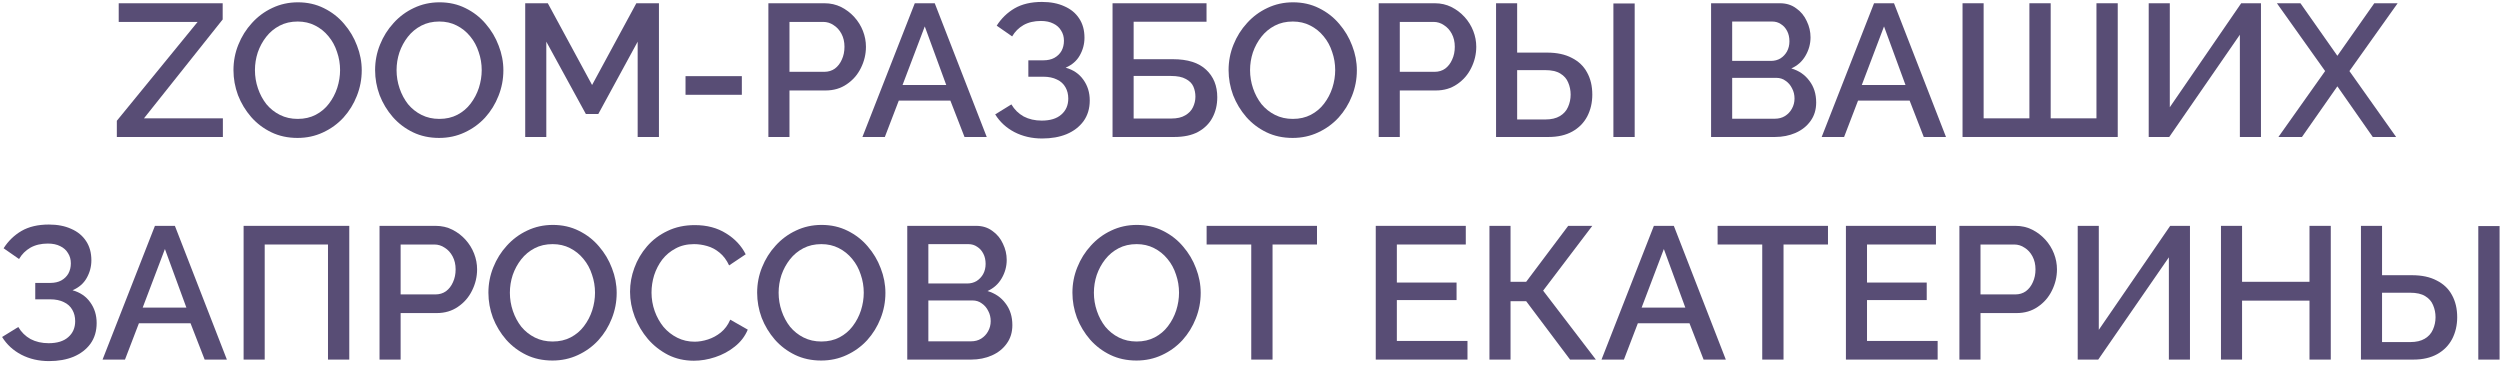 <?xml version="1.0" encoding="UTF-8"?> <svg xmlns="http://www.w3.org/2000/svg" width="292" height="43" viewBox="0 0 292 43" fill="none"> <path d="M275.759 42V26.38H278.223V32.144H281.721C282.865 32.144 283.825 32.349 284.603 32.76C285.395 33.156 285.989 33.721 286.385 34.454C286.795 35.187 287.001 36.053 287.001 37.05C287.001 37.989 286.803 38.839 286.407 39.602C286.011 40.35 285.431 40.937 284.669 41.362C283.906 41.787 282.975 42 281.875 42H275.759ZM278.223 39.954H281.523C282.212 39.954 282.777 39.822 283.217 39.558C283.657 39.294 283.972 38.942 284.163 38.502C284.368 38.047 284.471 37.563 284.471 37.05C284.471 36.551 284.375 36.082 284.185 35.642C284.009 35.202 283.701 34.85 283.261 34.586C282.835 34.322 282.249 34.19 281.501 34.19H278.223V39.954ZM289.465 42V26.402H291.951V42H289.465Z" fill="#584D75"></path> <path d="M272.235 26.38V42H269.749V35.114H261.873V42H259.409V26.38H261.873V32.914H269.749V26.38H272.235Z" fill="#584D75"></path> <path d="M242.676 42V26.38H245.14V38.524L253.478 26.38H255.788V42H253.324V30.054L245.074 42H242.676Z" fill="#584D75"></path> <path d="M228.858 42V26.38H235.414C236.118 26.38 236.764 26.527 237.35 26.82C237.937 27.113 238.45 27.502 238.89 27.986C239.33 28.47 239.668 29.012 239.902 29.614C240.137 30.215 240.254 30.831 240.254 31.462C240.254 32.327 240.056 33.156 239.66 33.948C239.279 34.725 238.729 35.356 238.01 35.84C237.306 36.324 236.485 36.566 235.546 36.566H231.322V42H228.858ZM231.322 34.388H235.392C235.862 34.388 236.272 34.263 236.624 34.014C236.976 33.75 237.248 33.398 237.438 32.958C237.644 32.518 237.746 32.019 237.746 31.462C237.746 30.89 237.629 30.384 237.394 29.944C237.16 29.504 236.852 29.166 236.47 28.932C236.104 28.683 235.7 28.558 235.26 28.558H231.322V34.388Z" fill="#584D75"></path> <path d="M226.317 39.822V42H215.603V26.38H226.119V28.558H218.067V33.002H225.041V35.048H218.067V39.822H226.317Z" fill="#584D75"></path> <path d="M213.508 28.558H208.316V42H205.83V28.558H200.616V26.38H213.508V28.558Z" fill="#584D75"></path> <path d="M193.172 26.38H195.504L201.576 42H198.98L197.33 37.754H191.302L189.674 42H187.056L193.172 26.38ZM196.846 35.928L194.338 29.086L191.742 35.928H196.846Z" fill="#584D75"></path> <path d="M173.967 42V26.38H176.431V32.914H178.257L183.163 26.38H185.979L180.237 33.948L186.397 42H183.383L178.257 35.18H176.431V42H173.967Z" fill="#584D75"></path> <path d="M171.402 39.822V42H160.688V26.38H171.204V28.558H163.152V33.002H170.126V35.048H163.152V39.822H171.402Z" fill="#584D75"></path> <path d="M153.825 28.558H148.633V42H146.147V28.558H140.933V26.38H153.825V28.558Z" fill="#584D75"></path> <path d="M132.739 42.11C131.609 42.11 130.59 41.89 129.681 41.45C128.771 41.01 127.987 40.416 127.327 39.668C126.667 38.905 126.153 38.055 125.787 37.116C125.435 36.163 125.259 35.187 125.259 34.19C125.259 33.149 125.449 32.159 125.831 31.22C126.212 30.267 126.74 29.423 127.415 28.69C128.089 27.942 128.881 27.355 129.791 26.93C130.715 26.49 131.712 26.27 132.783 26.27C133.897 26.27 134.909 26.497 135.819 26.952C136.743 27.407 137.527 28.015 138.173 28.778C138.833 29.541 139.339 30.391 139.691 31.33C140.057 32.269 140.241 33.229 140.241 34.212C140.241 35.253 140.05 36.251 139.669 37.204C139.302 38.143 138.781 38.986 138.107 39.734C137.432 40.467 136.633 41.047 135.709 41.472C134.799 41.897 133.809 42.11 132.739 42.11ZM127.767 34.19C127.767 34.923 127.884 35.635 128.119 36.324C128.353 37.013 128.683 37.629 129.109 38.172C129.549 38.7 130.077 39.118 130.693 39.426C131.309 39.734 131.998 39.888 132.761 39.888C133.553 39.888 134.257 39.727 134.873 39.404C135.489 39.081 136.002 38.649 136.413 38.106C136.838 37.549 137.161 36.933 137.381 36.258C137.601 35.569 137.711 34.879 137.711 34.19C137.711 33.457 137.593 32.753 137.359 32.078C137.139 31.389 136.809 30.78 136.369 30.252C135.929 29.709 135.401 29.284 134.785 28.976C134.183 28.668 133.509 28.514 132.761 28.514C131.969 28.514 131.265 28.675 130.649 28.998C130.033 29.321 129.512 29.753 129.087 30.296C128.661 30.839 128.331 31.447 128.097 32.122C127.877 32.797 127.767 33.486 127.767 34.19Z" fill="#584D75"></path> <path d="M118.244 37.974C118.244 38.81 118.024 39.529 117.584 40.13C117.158 40.731 116.579 41.193 115.846 41.516C115.112 41.839 114.306 42 113.426 42H105.968V26.38H114.02C114.753 26.38 115.384 26.578 115.912 26.974C116.454 27.355 116.865 27.854 117.144 28.47C117.437 29.071 117.584 29.702 117.584 30.362C117.584 31.125 117.386 31.843 116.99 32.518C116.608 33.178 116.058 33.669 115.34 33.992C116.234 34.256 116.938 34.74 117.452 35.444C117.98 36.133 118.244 36.977 118.244 37.974ZM115.714 37.512C115.714 37.072 115.618 36.676 115.428 36.324C115.252 35.957 115.002 35.664 114.68 35.444C114.372 35.209 114.005 35.092 113.58 35.092H108.432V39.866H113.426C113.866 39.866 114.254 39.763 114.592 39.558C114.944 39.338 115.215 39.052 115.406 38.7C115.611 38.333 115.714 37.937 115.714 37.512ZM108.432 28.514V33.112H112.964C113.374 33.112 113.741 33.017 114.064 32.826C114.386 32.621 114.643 32.349 114.834 32.012C115.024 31.66 115.12 31.264 115.12 30.824C115.12 30.369 115.032 29.973 114.856 29.636C114.68 29.284 114.438 29.012 114.13 28.822C113.836 28.616 113.492 28.514 113.096 28.514H108.432Z" fill="#584D75"></path> <path d="M95.915 42.11C94.785 42.11 93.766 41.89 92.857 41.45C91.947 41.01 91.163 40.416 90.503 39.668C89.843 38.905 89.329 38.055 88.963 37.116C88.611 36.163 88.435 35.187 88.435 34.19C88.435 33.149 88.625 32.159 89.007 31.22C89.388 30.267 89.916 29.423 90.591 28.69C91.265 27.942 92.057 27.355 92.967 26.93C93.891 26.49 94.888 26.27 95.959 26.27C97.073 26.27 98.085 26.497 98.995 26.952C99.919 27.407 100.703 28.015 101.349 28.778C102.009 29.541 102.515 30.391 102.867 31.33C103.233 32.269 103.417 33.229 103.417 34.212C103.417 35.253 103.226 36.251 102.845 37.204C102.478 38.143 101.957 38.986 101.283 39.734C100.608 40.467 99.809 41.047 98.885 41.472C97.975 41.897 96.985 42.11 95.915 42.11ZM90.943 34.19C90.943 34.923 91.06 35.635 91.295 36.324C91.529 37.013 91.859 37.629 92.285 38.172C92.725 38.7 93.253 39.118 93.869 39.426C94.485 39.734 95.174 39.888 95.937 39.888C96.729 39.888 97.433 39.727 98.049 39.404C98.665 39.081 99.178 38.649 99.589 38.106C100.014 37.549 100.337 36.933 100.557 36.258C100.777 35.569 100.887 34.879 100.887 34.19C100.887 33.457 100.769 32.753 100.535 32.078C100.315 31.389 99.985 30.78 99.545 30.252C99.105 29.709 98.577 29.284 97.961 28.976C97.359 28.668 96.685 28.514 95.937 28.514C95.145 28.514 94.441 28.675 93.825 28.998C93.209 29.321 92.688 29.753 92.263 30.296C91.837 30.839 91.507 31.447 91.273 32.122C91.053 32.797 90.943 33.486 90.943 34.19Z" fill="#584D75"></path> <path d="M73.589 34.08C73.589 33.127 73.757 32.195 74.095 31.286C74.432 30.362 74.924 29.526 75.569 28.778C76.229 28.015 77.028 27.414 77.967 26.974C78.906 26.519 79.969 26.292 81.157 26.292C82.565 26.292 83.782 26.615 84.809 27.26C85.835 27.891 86.598 28.705 87.097 29.702L85.161 31C84.868 30.369 84.493 29.871 84.039 29.504C83.599 29.137 83.115 28.881 82.587 28.734C82.073 28.587 81.567 28.514 81.069 28.514C80.248 28.514 79.529 28.683 78.913 29.02C78.297 29.343 77.776 29.775 77.351 30.318C76.94 30.861 76.625 31.469 76.405 32.144C76.2 32.819 76.097 33.493 76.097 34.168C76.097 34.916 76.222 35.642 76.471 36.346C76.72 37.035 77.065 37.651 77.505 38.194C77.96 38.722 78.495 39.14 79.111 39.448C79.727 39.756 80.401 39.91 81.135 39.91C81.633 39.91 82.154 39.822 82.697 39.646C83.24 39.47 83.738 39.199 84.193 38.832C84.662 38.451 85.029 37.952 85.293 37.336L87.339 38.502C87.016 39.279 86.51 39.939 85.821 40.482C85.146 41.025 84.383 41.435 83.533 41.714C82.697 41.993 81.868 42.132 81.047 42.132C79.947 42.132 78.942 41.905 78.033 41.45C77.124 40.981 76.339 40.365 75.679 39.602C75.019 38.825 74.505 37.959 74.139 37.006C73.772 36.038 73.589 35.063 73.589 34.08Z" fill="#584D75"></path> <path d="M64.526 42.11C63.397 42.11 62.377 41.89 61.468 41.45C60.559 41.01 59.774 40.416 59.114 39.668C58.454 38.905 57.941 38.055 57.574 37.116C57.222 36.163 57.046 35.187 57.046 34.19C57.046 33.149 57.237 32.159 57.618 31.22C57.999 30.267 58.527 29.423 59.202 28.69C59.877 27.942 60.669 27.355 61.578 26.93C62.502 26.49 63.499 26.27 64.57 26.27C65.685 26.27 66.697 26.497 67.606 26.952C68.53 27.407 69.315 28.015 69.96 28.778C70.62 29.541 71.126 30.391 71.478 31.33C71.845 32.269 72.028 33.229 72.028 34.212C72.028 35.253 71.837 36.251 71.456 37.204C71.089 38.143 70.569 38.986 69.894 39.734C69.219 40.467 68.42 41.047 67.496 41.472C66.587 41.897 65.597 42.11 64.526 42.11ZM59.554 34.19C59.554 34.923 59.671 35.635 59.906 36.324C60.141 37.013 60.471 37.629 60.896 38.172C61.336 38.7 61.864 39.118 62.48 39.426C63.096 39.734 63.785 39.888 64.548 39.888C65.34 39.888 66.044 39.727 66.66 39.404C67.276 39.081 67.789 38.649 68.2 38.106C68.625 37.549 68.948 36.933 69.168 36.258C69.388 35.569 69.498 34.879 69.498 34.19C69.498 33.457 69.381 32.753 69.146 32.078C68.926 31.389 68.596 30.78 68.156 30.252C67.716 29.709 67.188 29.284 66.572 28.976C65.971 28.668 65.296 28.514 64.548 28.514C63.756 28.514 63.052 28.675 62.436 28.998C61.82 29.321 61.299 29.753 60.874 30.296C60.449 30.839 60.119 31.447 59.884 32.122C59.664 32.797 59.554 33.486 59.554 34.19Z" fill="#584D75"></path> <path d="M44.329 42V26.38H50.885C51.589 26.38 52.234 26.527 52.821 26.82C53.408 27.113 53.921 27.502 54.361 27.986C54.801 28.47 55.138 29.012 55.373 29.614C55.608 30.215 55.725 30.831 55.725 31.462C55.725 32.327 55.527 33.156 55.131 33.948C54.75 34.725 54.2 35.356 53.481 35.84C52.777 36.324 51.956 36.566 51.017 36.566H46.793V42H44.329ZM46.793 34.388H50.863C51.332 34.388 51.743 34.263 52.095 34.014C52.447 33.75 52.718 33.398 52.909 32.958C53.114 32.518 53.217 32.019 53.217 31.462C53.217 30.89 53.1 30.384 52.865 29.944C52.63 29.504 52.322 29.166 51.941 28.932C51.574 28.683 51.171 28.558 50.731 28.558H46.793V34.388Z" fill="#584D75"></path> <path d="M28.453 42V26.38H40.795V42H38.309V28.558H30.917V42H28.453Z" fill="#584D75"></path> <path d="M18.096 26.38H20.427L26.5 42H23.904L22.253 37.754H16.226L14.598 42H11.979L18.096 26.38ZM21.77 35.928L19.262 29.086L16.666 35.928H21.77Z" fill="#584D75"></path> <path d="M5.723 42.176C4.535 42.176 3.457 41.927 2.489 41.428C1.536 40.929 0.788 40.24 0.245 39.36L2.137 38.194C2.489 38.795 2.966 39.265 3.567 39.602C4.183 39.925 4.887 40.086 5.679 40.086C6.676 40.086 7.439 39.851 7.967 39.382C8.51 38.913 8.781 38.289 8.781 37.512C8.781 37.013 8.671 36.573 8.451 36.192C8.231 35.796 7.901 35.495 7.461 35.29C7.021 35.07 6.486 34.96 5.855 34.96H4.117V33.046H5.855C6.368 33.046 6.801 32.951 7.153 32.76C7.52 32.555 7.798 32.283 7.989 31.946C8.18 31.594 8.275 31.198 8.275 30.758C8.275 30.303 8.165 29.907 7.945 29.57C7.74 29.218 7.439 28.947 7.043 28.756C6.647 28.551 6.163 28.448 5.591 28.448C4.799 28.448 4.117 28.609 3.545 28.932C2.988 29.255 2.548 29.695 2.225 30.252L0.421 28.998C0.964 28.147 1.66 27.473 2.511 26.974C3.376 26.475 4.44 26.226 5.701 26.226C6.713 26.226 7.586 26.395 8.319 26.732C9.067 27.055 9.646 27.531 10.057 28.162C10.468 28.778 10.673 29.526 10.673 30.406C10.673 31.139 10.49 31.829 10.123 32.474C9.771 33.105 9.221 33.581 8.473 33.904C9.368 34.153 10.057 34.623 10.541 35.312C11.04 36.001 11.289 36.808 11.289 37.732C11.289 38.671 11.047 39.477 10.563 40.152C10.079 40.812 9.419 41.318 8.583 41.67C7.762 42.007 6.808 42.176 5.723 42.176Z" fill="#584D75"></path> <path d="M268.692 0.38L273.004 6.518L277.316 0.38H280.044L274.412 8.3L279.868 16H277.14L273.004 10.082L268.868 16H266.118L271.574 8.3L265.942 0.38H268.692Z" fill="#584D75"></path> <path d="M250.969 16V0.38H253.433V12.524L261.771 0.38H264.081V16H261.617V4.054L253.367 16H250.969Z" fill="#584D75"></path> <path d="M229.224 16V0.38H231.688V13.822H237.034V0.38H239.52V13.822H244.866V0.38H247.352V16H229.224Z" fill="#584D75"></path> <path d="M218.888 0.38H221.22L227.292 16H224.696L223.046 11.754H217.018L215.39 16H212.772L218.888 0.38ZM222.562 9.928L220.054 3.086L217.458 9.928H222.562Z" fill="#584D75"></path> <path d="M212.13 11.974C212.13 12.81 211.91 13.528 211.47 14.13C211.045 14.731 210.466 15.193 209.732 15.516C208.999 15.839 208.192 16 207.312 16H199.854V0.38H207.906C208.64 0.38 209.27 0.578 209.798 0.974C210.341 1.355 210.752 1.854 211.03 2.47C211.324 3.071 211.47 3.702 211.47 4.362C211.47 5.125 211.272 5.843 210.876 6.518C210.495 7.178 209.945 7.669 209.226 7.992C210.121 8.256 210.825 8.74 211.338 9.444C211.866 10.133 212.13 10.976 212.13 11.974ZM209.6 11.512C209.6 11.072 209.505 10.676 209.314 10.324C209.138 9.957 208.889 9.664 208.566 9.444C208.258 9.209 207.892 9.092 207.466 9.092H202.318V13.866H207.312C207.752 13.866 208.141 13.763 208.478 13.558C208.83 13.338 209.102 13.052 209.292 12.7C209.498 12.333 209.6 11.937 209.6 11.512ZM202.318 2.514V7.112H206.85C207.261 7.112 207.628 7.017 207.95 6.826C208.273 6.621 208.53 6.349 208.72 6.012C208.911 5.66 209.006 5.264 209.006 4.824C209.006 4.369 208.918 3.973 208.742 3.636C208.566 3.284 208.324 3.013 208.016 2.822C207.723 2.617 207.378 2.514 206.982 2.514H202.318Z" fill="#584D75"></path> <path d="M174.739 16V0.38H177.203V6.144H180.701C181.845 6.144 182.806 6.349 183.583 6.76C184.375 7.156 184.969 7.721 185.365 8.454C185.776 9.187 185.981 10.053 185.981 11.05C185.981 11.989 185.783 12.839 185.387 13.602C184.991 14.35 184.412 14.937 183.649 15.362C182.887 15.787 181.955 16 180.855 16H174.739ZM177.203 13.954H180.503C181.193 13.954 181.757 13.822 182.197 13.558C182.637 13.294 182.953 12.942 183.143 12.502C183.349 12.047 183.451 11.563 183.451 11.05C183.451 10.551 183.356 10.082 183.165 9.642C182.989 9.202 182.681 8.85 182.241 8.586C181.816 8.322 181.229 8.19 180.481 8.19H177.203V13.954ZM188.445 16V0.402H190.931V16H188.445Z" fill="#584D75"></path> <path d="M161.032 16V0.38H167.588C168.292 0.38 168.938 0.527 169.524 0.82C170.111 1.113 170.624 1.502 171.064 1.986C171.504 2.47 171.842 3.013 172.076 3.614C172.311 4.215 172.428 4.831 172.428 5.462C172.428 6.327 172.23 7.156 171.834 7.948C171.453 8.725 170.903 9.356 170.184 9.84C169.48 10.324 168.659 10.566 167.72 10.566H163.496V16H161.032ZM163.496 8.388H167.566C168.036 8.388 168.446 8.263 168.798 8.014C169.15 7.75 169.422 7.398 169.612 6.958C169.818 6.518 169.92 6.019 169.92 5.462C169.92 4.89 169.803 4.384 169.568 3.944C169.334 3.504 169.026 3.167 168.644 2.932C168.278 2.683 167.874 2.558 167.434 2.558H163.496V8.388Z" fill="#584D75"></path> <path d="M150.979 16.11C149.85 16.11 148.83 15.89 147.921 15.45C147.012 15.01 146.227 14.416 145.567 13.668C144.907 12.905 144.394 12.055 144.027 11.116C143.675 10.163 143.499 9.187 143.499 8.19C143.499 7.149 143.69 6.159 144.071 5.22C144.452 4.267 144.98 3.423 145.655 2.69C146.33 1.942 147.122 1.355 148.031 0.93C148.955 0.49 149.952 0.27 151.023 0.27C152.138 0.27 153.15 0.497 154.059 0.952C154.983 1.407 155.768 2.015 156.413 2.778C157.073 3.541 157.579 4.391 157.931 5.33C158.298 6.269 158.481 7.229 158.481 8.212C158.481 9.253 158.29 10.251 157.909 11.204C157.542 12.143 157.022 12.986 156.347 13.734C155.672 14.467 154.873 15.047 153.949 15.472C153.04 15.897 152.05 16.11 150.979 16.11ZM146.007 8.19C146.007 8.923 146.124 9.635 146.359 10.324C146.594 11.013 146.924 11.629 147.349 12.172C147.789 12.7 148.317 13.118 148.933 13.426C149.549 13.734 150.238 13.888 151.001 13.888C151.793 13.888 152.497 13.727 153.113 13.404C153.729 13.081 154.242 12.649 154.653 12.106C155.078 11.549 155.401 10.933 155.621 10.258C155.841 9.569 155.951 8.879 155.951 8.19C155.951 7.457 155.834 6.753 155.599 6.078C155.379 5.389 155.049 4.78 154.609 4.252C154.169 3.709 153.641 3.284 153.025 2.976C152.424 2.668 151.749 2.514 151.001 2.514C150.209 2.514 149.505 2.675 148.889 2.998C148.273 3.321 147.752 3.753 147.327 4.296C146.902 4.839 146.572 5.447 146.337 6.122C146.117 6.797 146.007 7.486 146.007 8.19Z" fill="#584D75"></path> <path d="M129.945 16V0.38H140.923V2.536H132.409V6.914H136.985C138.716 6.914 140.014 7.325 140.879 8.146C141.745 8.953 142.177 10.023 142.177 11.358C142.177 12.253 141.987 13.052 141.605 13.756C141.239 14.445 140.681 14.995 139.933 15.406C139.2 15.802 138.269 16 137.139 16H129.945ZM132.409 13.844H136.809C137.484 13.844 138.027 13.719 138.437 13.47C138.863 13.22 139.163 12.905 139.339 12.524C139.53 12.128 139.625 11.717 139.625 11.292C139.625 10.867 139.545 10.471 139.383 10.104C139.222 9.737 138.929 9.444 138.503 9.224C138.093 8.989 137.513 8.872 136.765 8.872H132.409V13.844Z" fill="#584D75"></path> <path d="M121.717 16.176C120.529 16.176 119.451 15.927 118.483 15.428C117.53 14.929 116.782 14.24 116.239 13.36L118.131 12.194C118.483 12.795 118.96 13.265 119.561 13.602C120.177 13.925 120.881 14.086 121.673 14.086C122.671 14.086 123.433 13.851 123.961 13.382C124.504 12.913 124.775 12.289 124.775 11.512C124.775 11.013 124.665 10.573 124.445 10.192C124.225 9.796 123.895 9.495 123.455 9.29C123.015 9.07 122.48 8.96 121.849 8.96H120.111V7.046H121.849C122.363 7.046 122.795 6.951 123.147 6.76C123.514 6.555 123.793 6.283 123.983 5.946C124.174 5.594 124.269 5.198 124.269 4.758C124.269 4.303 124.159 3.907 123.939 3.57C123.734 3.218 123.433 2.947 123.037 2.756C122.641 2.551 122.157 2.448 121.585 2.448C120.793 2.448 120.111 2.609 119.539 2.932C118.982 3.255 118.542 3.695 118.219 4.252L116.415 2.998C116.958 2.147 117.655 1.473 118.505 0.974C119.371 0.475 120.434 0.226 121.695 0.226C122.707 0.226 123.58 0.395 124.313 0.732C125.061 1.055 125.641 1.531 126.051 2.162C126.462 2.778 126.667 3.526 126.667 4.406C126.667 5.139 126.484 5.829 126.117 6.474C125.765 7.105 125.215 7.581 124.467 7.904C125.362 8.153 126.051 8.623 126.535 9.312C127.034 10.001 127.283 10.808 127.283 11.732C127.283 12.671 127.041 13.477 126.557 14.152C126.073 14.812 125.413 15.318 124.577 15.67C123.756 16.007 122.803 16.176 121.717 16.176Z" fill="#584D75"></path> <path d="M106.847 0.38H109.179L115.251 16H112.655L111.005 11.754H104.977L103.349 16H100.731L106.847 0.38ZM110.521 9.928L108.013 3.086L105.417 9.928H110.521Z" fill="#584D75"></path> <path d="M89.747 16V0.38H96.303C97.007 0.38 97.652 0.527 98.239 0.82C98.826 1.113 99.339 1.502 99.779 1.986C100.219 2.47 100.556 3.013 100.791 3.614C101.026 4.215 101.143 4.831 101.143 5.462C101.143 6.327 100.945 7.156 100.549 7.948C100.168 8.725 99.618 9.356 98.899 9.84C98.195 10.324 97.374 10.566 96.435 10.566H92.211V16H89.747ZM92.211 8.388H96.281C96.75 8.388 97.161 8.263 97.513 8.014C97.865 7.75 98.136 7.398 98.327 6.958C98.532 6.518 98.635 6.019 98.635 5.462C98.635 4.89 98.518 4.384 98.283 3.944C98.048 3.504 97.74 3.167 97.359 2.932C96.992 2.683 96.589 2.558 96.149 2.558H92.211V8.388Z" fill="#584D75"></path> <path d="M80.069 11.072V8.894H86.647V11.072H80.069Z" fill="#584D75"></path> <path d="M74.479 16V4.868L69.881 13.316H68.429L63.809 4.868V16H61.345V0.38H63.985L69.155 9.928L74.325 0.38H76.965V16H74.479Z" fill="#584D75"></path> <path d="M51.291 16.11C50.162 16.11 49.143 15.89 48.233 15.45C47.324 15.01 46.539 14.416 45.88 13.668C45.219 12.905 44.706 12.055 44.34 11.116C43.987 10.163 43.812 9.187 43.812 8.19C43.812 7.149 44.002 6.159 44.383 5.22C44.765 4.267 45.293 3.423 45.968 2.69C46.642 1.942 47.434 1.355 48.343 0.93C49.267 0.49 50.265 0.27 51.336 0.27C52.45 0.27 53.462 0.497 54.371 0.952C55.295 1.407 56.08 2.015 56.725 2.778C57.386 3.541 57.892 4.391 58.243 5.33C58.61 6.269 58.794 7.229 58.794 8.212C58.794 9.253 58.603 10.251 58.221 11.204C57.855 12.143 57.334 12.986 56.66 13.734C55.985 14.467 55.185 15.047 54.261 15.472C53.352 15.897 52.362 16.11 51.291 16.11ZM46.319 8.19C46.319 8.923 46.437 9.635 46.672 10.324C46.906 11.013 47.236 11.629 47.661 12.172C48.102 12.7 48.63 13.118 49.245 13.426C49.861 13.734 50.551 13.888 51.313 13.888C52.105 13.888 52.809 13.727 53.425 13.404C54.041 13.081 54.555 12.649 54.965 12.106C55.391 11.549 55.714 10.933 55.934 10.258C56.154 9.569 56.264 8.879 56.264 8.19C56.264 7.457 56.146 6.753 55.911 6.078C55.691 5.389 55.361 4.78 54.922 4.252C54.481 3.709 53.953 3.284 53.337 2.976C52.736 2.668 52.062 2.514 51.313 2.514C50.522 2.514 49.818 2.675 49.202 2.998C48.586 3.321 48.065 3.753 47.639 4.296C47.214 4.839 46.884 5.447 46.65 6.122C46.429 6.797 46.319 7.486 46.319 8.19Z" fill="#584D75"></path> <path d="M34.749 16.11C33.619 16.11 32.6 15.89 31.691 15.45C30.781 15.01 29.997 14.416 29.337 13.668C28.677 12.905 28.163 12.055 27.797 11.116C27.445 10.163 27.269 9.187 27.269 8.19C27.269 7.149 27.459 6.159 27.84 5.22C28.222 4.267 28.75 3.423 29.424 2.69C30.099 1.942 30.891 1.355 31.801 0.93C32.725 0.49 33.722 0.27 34.793 0.27C35.907 0.27 36.919 0.497 37.829 0.952C38.753 1.407 39.537 2.015 40.183 2.778C40.843 3.541 41.349 4.391 41.7 5.33C42.067 6.269 42.251 7.229 42.251 8.212C42.251 9.253 42.06 10.251 41.679 11.204C41.312 12.143 40.791 12.986 40.117 13.734C39.442 14.467 38.643 15.047 37.719 15.472C36.809 15.897 35.819 16.11 34.749 16.11ZM29.777 8.19C29.777 8.923 29.894 9.635 30.129 10.324C30.363 11.013 30.693 11.629 31.119 12.172C31.558 12.7 32.087 13.118 32.703 13.426C33.319 13.734 34.008 13.888 34.771 13.888C35.563 13.888 36.267 13.727 36.883 13.404C37.499 13.081 38.012 12.649 38.422 12.106C38.848 11.549 39.17 10.933 39.391 10.258C39.611 9.569 39.721 8.879 39.721 8.19C39.721 7.457 39.603 6.753 39.368 6.078C39.148 5.389 38.819 4.78 38.379 4.252C37.939 3.709 37.411 3.284 36.795 2.976C36.193 2.668 35.519 2.514 34.771 2.514C33.979 2.514 33.275 2.675 32.659 2.998C32.043 3.321 31.522 3.753 31.097 4.296C30.671 4.839 30.341 5.447 30.107 6.122C29.887 6.797 29.777 7.486 29.777 8.19Z" fill="#584D75"></path> <path d="M13.646 14.108L23.084 2.558H13.866V0.38H26.009V2.272L16.814 13.822H26.032V16H13.646V14.108Z" fill="#584D75"></path> </svg> 